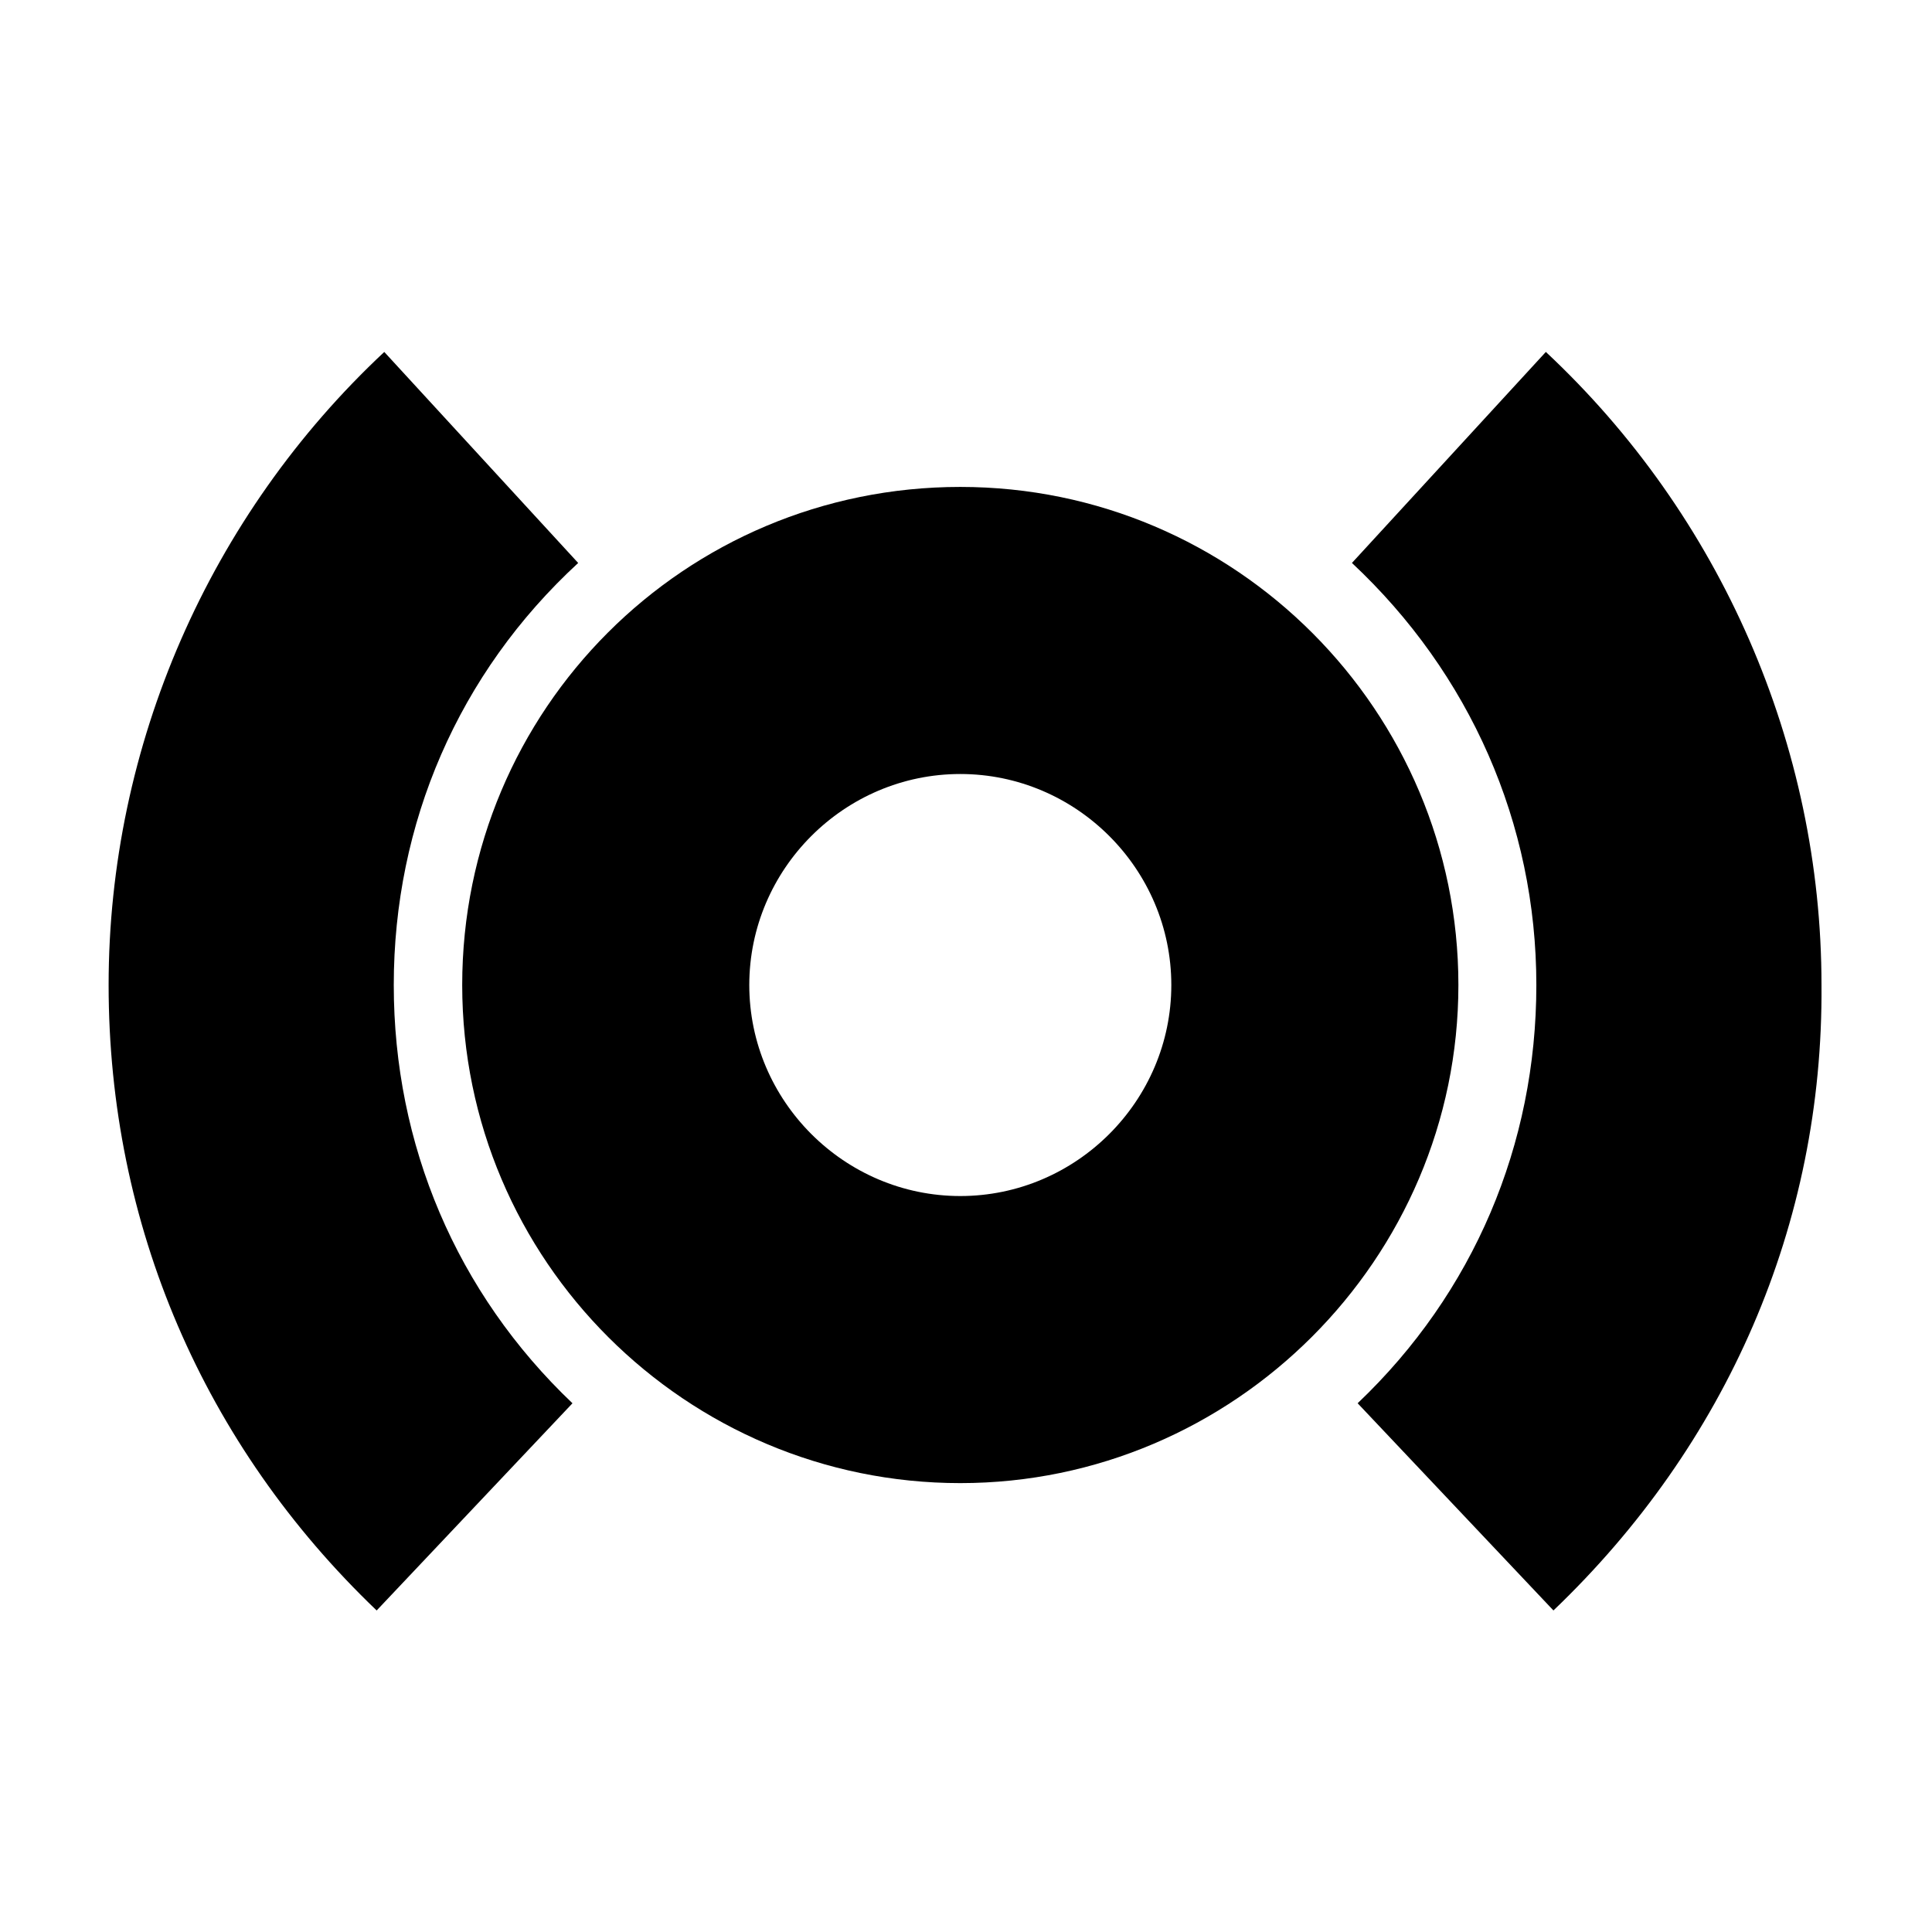 <?xml version="1.0" encoding="UTF-8"?>
<!-- Uploaded to: SVG Repo, www.svgrepo.com, Generator: SVG Repo Mixer Tools -->
<svg fill="#000000" width="800px" height="800px" version="1.1" viewBox="144 144 512 512" xmlns="http://www.w3.org/2000/svg">
 <g>
  <path d="m398.49 537.04c-72.547 0-132-58.945-132-132 0-73.051 58.945-132 132-132 73.051 0.004 132 59.453 132 132 0 72.551-59.449 132-132 132zm0-187.92c-30.73 0-55.922 25.191-55.922 55.922 0 30.73 25.191 55.922 55.922 55.922s55.922-25.191 55.922-55.922c0-30.73-25.191-55.922-55.922-55.922z"/>
  <path d="m555.68 570.79-51.891-54.914c30.73-29.223 47.359-68.52 47.359-110.84 0-42.824-17.633-82.625-48.871-111.85l51.387-55.922c46.352 43.328 73.051 104.29 73.051 167.77 0.504 63.48-25.188 121.92-71.035 165.75z"/>
  <path d="m243.82 570.79c-45.844-43.832-71.035-102.27-71.035-165.75 0-63.48 26.703-124.44 73.051-167.77l51.387 55.922c-31.738 29.223-48.871 69.023-48.871 111.85 0 42.32 16.625 81.617 47.359 110.84z"/>
 </g>
</svg>